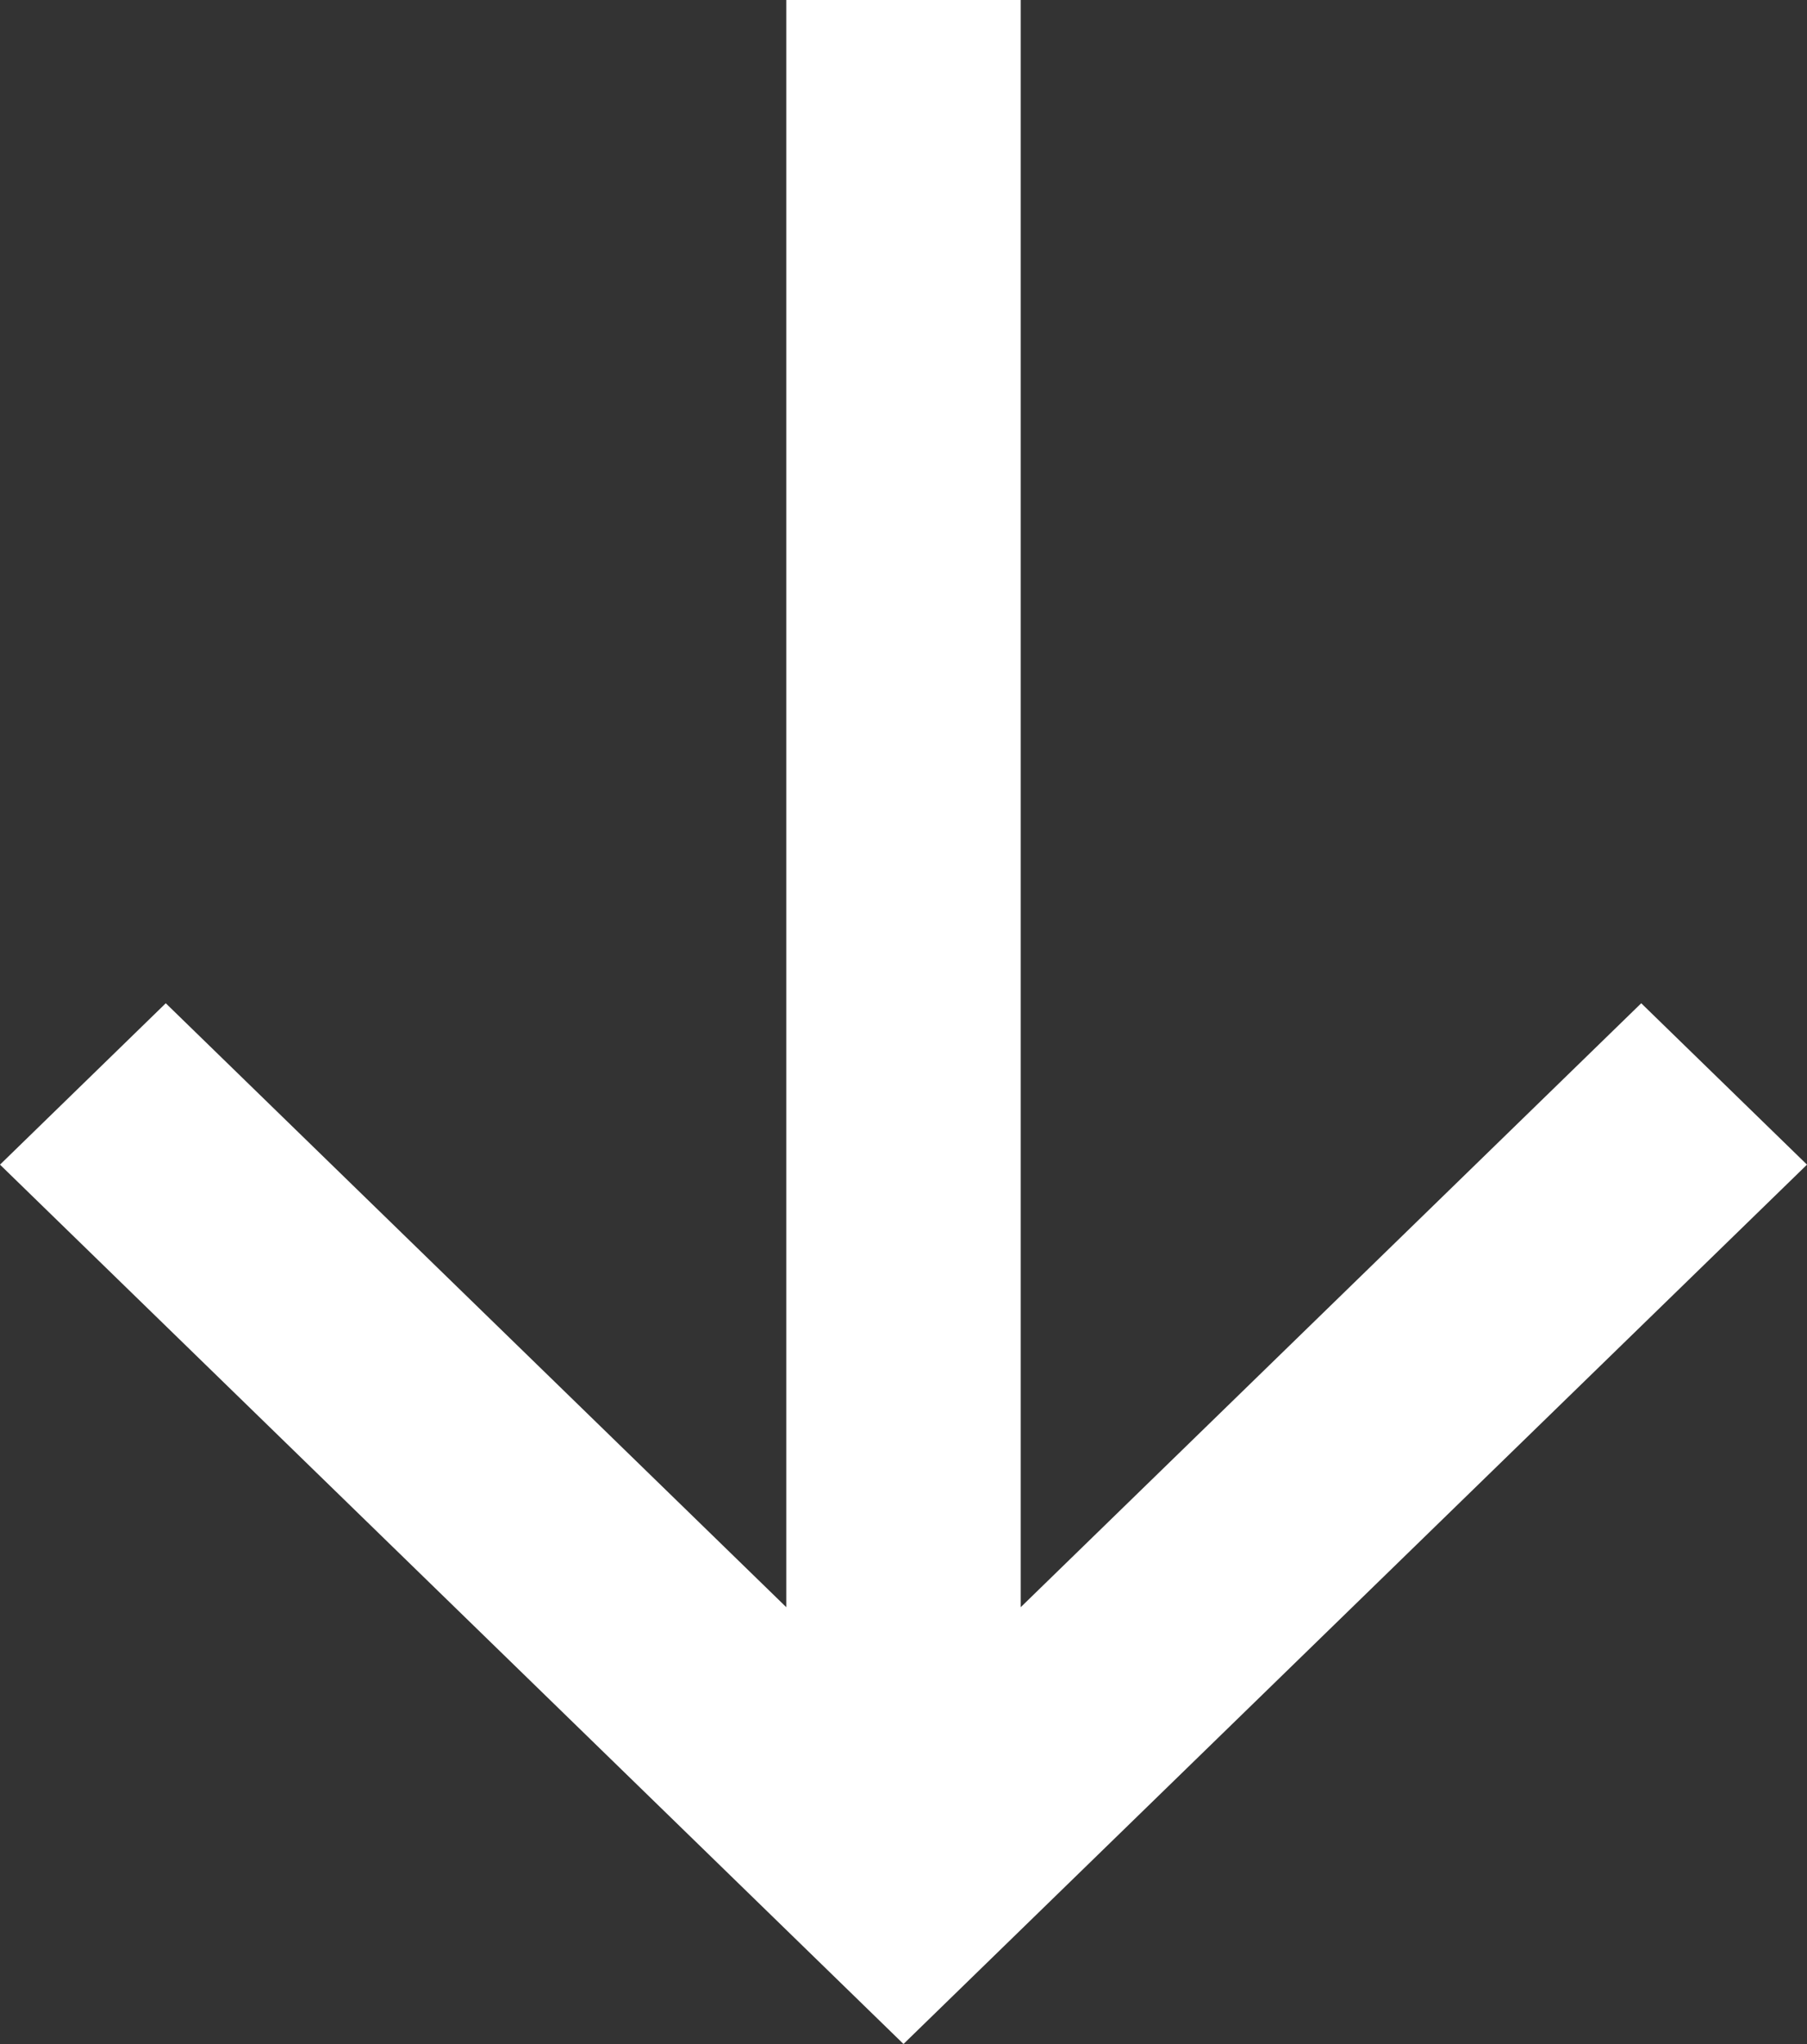 <svg xmlns="http://www.w3.org/2000/svg" width="21.224" height="24" viewBox="0 0 21.224 24">
  <rect x="0" y="0" width="21.224" height="24" fill="#333333" stroke="none"/>
  <path id="flecha_abajo" data-name="flecha abajo" d="M11.989,18.871V0H9.235V18.871L1.947,11.78,0,13.675,10.612,24,21.224,13.675,19.277,11.78Z" fill="#fff"/>
</svg>
